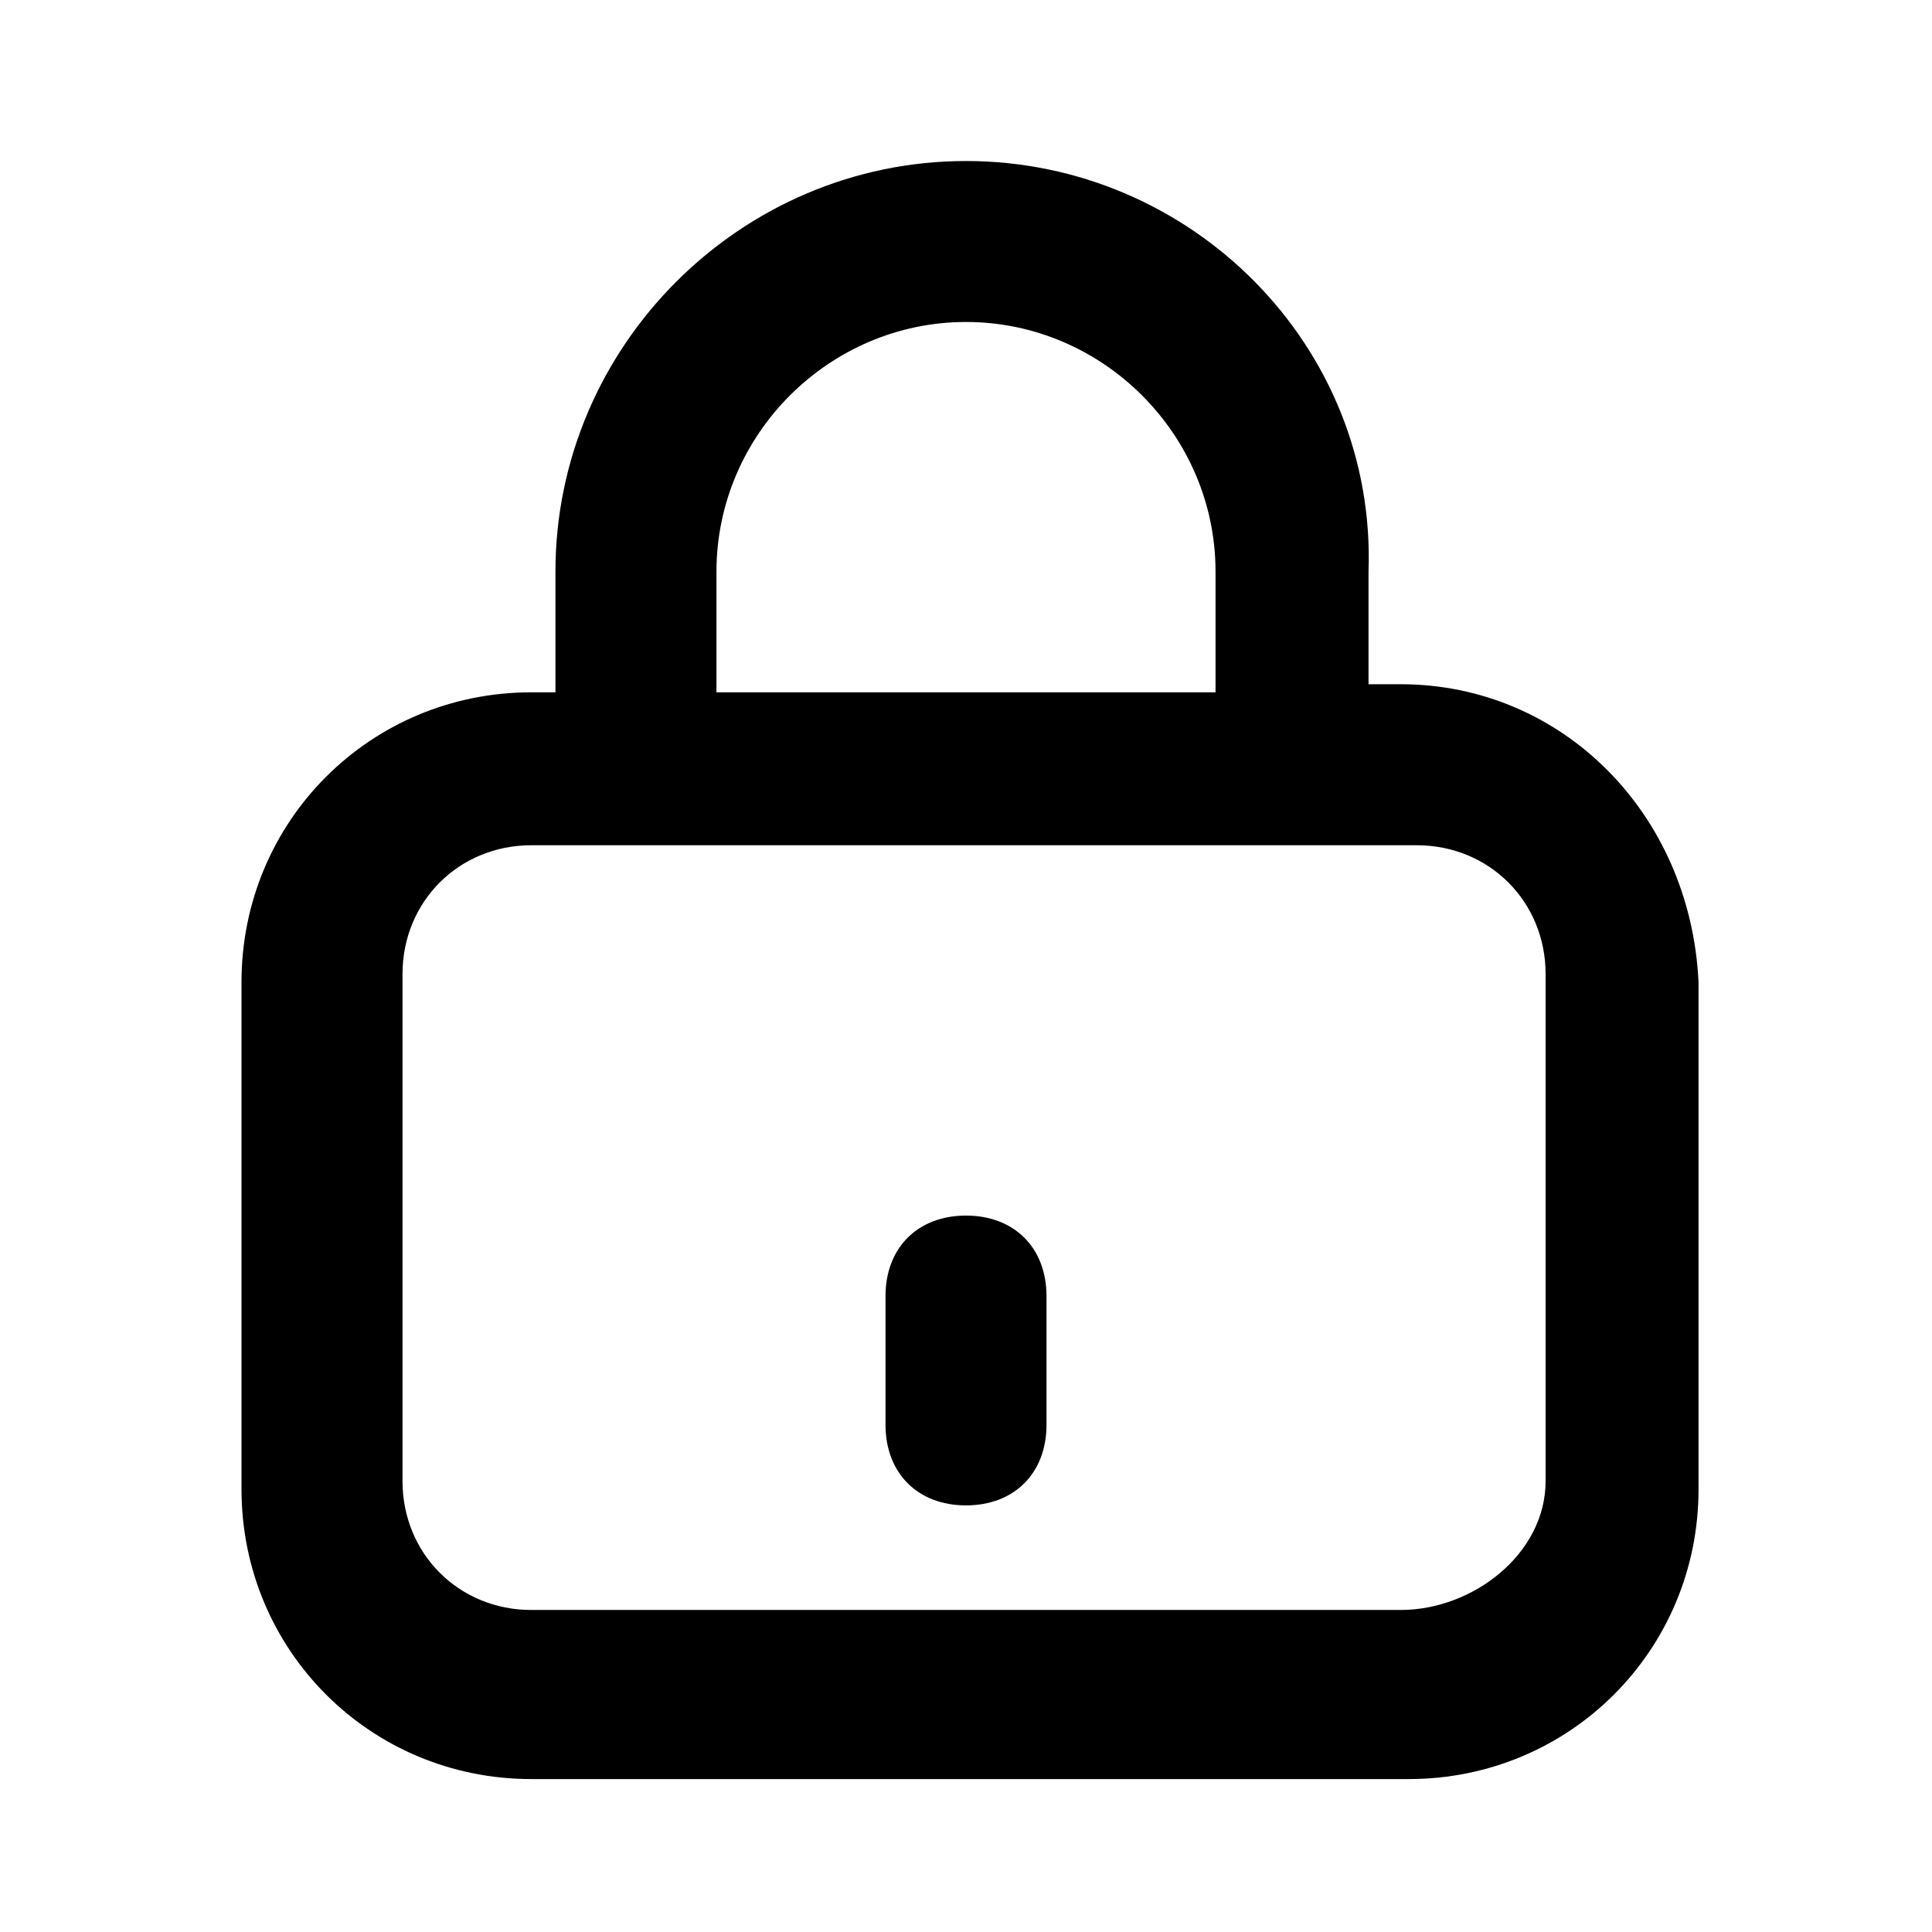 <svg width="38" height="38" viewBox="0 0 38 38" fill="none" xmlns="http://www.w3.org/2000/svg">
<path d="M27.55 13.458H26.917V11.242C27.075 6.808 23.433 3.167 19 3.167C14.567 3.167 10.925 6.808 10.925 11.242V13.617H10.45C7.283 13.617 4.75 16.15 4.75 19.317V29.291C4.75 32.458 7.283 34.992 10.45 34.992H27.708C30.875 34.992 33.408 32.458 33.408 29.291V19.317C33.25 15.992 30.717 13.458 27.55 13.458ZM14.092 11.242C14.092 8.55 16.308 6.333 19 6.333C21.692 6.333 23.908 8.55 23.908 11.242V13.617H14.092V11.242ZM30.4 29.133C30.4 30.558 28.975 31.666 27.55 31.666H10.45C9.025 31.666 7.917 30.558 7.917 29.133V19.158C7.917 17.733 9.025 16.625 10.45 16.625H12.667H25.65H27.867C29.292 16.625 30.4 17.733 30.4 19.158V29.133Z" fill="black"/>
<path d="M19 23.909C18.05 23.909 17.417 24.542 17.417 25.492V28.025C17.417 28.975 18.05 29.609 19 29.609C19.95 29.609 20.583 28.975 20.583 28.025V25.492C20.583 24.542 19.95 23.909 19 23.909Z" fill="black"/>
</svg>
